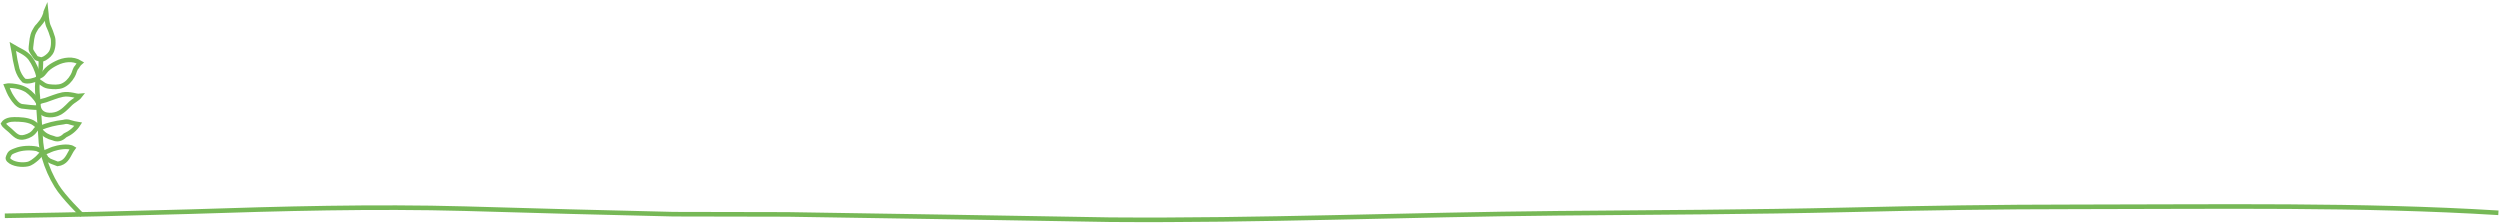 <?xml version="1.0" encoding="UTF-8"?>
<svg width="1089px" height="97px" viewBox="0 0 1089 97" version="1.1" xmlns="http://www.w3.org/2000/svg" xmlns:xlink="http://www.w3.org/1999/xlink">
    <title>SOS_Trennlinie_Blatt_links</title>
    <g id="Page-1" stroke="none" stroke-width="1" fill="none" fill-rule="evenodd">
        <g id="SOS_Trennlinie_Blatt_links" transform="translate(0, 1)">
            <polygon id="Path" points="0.4 0.2 1088.4 0.2 1088.4 95.7 0.4 95.7"></polygon>
            <polyline id="Path" points="0.4 0.2 0.4 95.9 1088.4 95.9 1088.4 0.2"></polyline>
            <path d="M1088.3,91.7 C1028.3,88 965.8,89.1 904.5,89.1 C870.8,89.1 838.6,89.6 804.9,90.4 C762.2,91.4 721,91.5 678.4,91.9 C613.2,92.5 548.9,95.2 483.6,94.7 C436.7,93.9 389.9,93.1 343,92.4 C326.5,92.4 310,92.3 293.4,92.3 C263.2,91.6 232.9,90.8 202.7,89.9 C162.6,88.8 122.7,89.9 82.7,91.2 C40,92.3 44.8,92.3 2.1,93" id="Path" stroke="#76B856" stroke-width="2"></path>
            <path d="M35.7,92.7 C35.7,92.7 27.6,84.8 24.7,80 C22.3,76.1 20.5,72 19.2,67.6 C18.3,64.8 17.8,61.9 17.7,58.9 L16.5,41.5 C16.1,38.3 16.1,35.2 16.7,32.1 C18,29.9 17.8,27.2 17.8,24.7" id="Path" stroke="#76B856" stroke-width="2"></path>
            <path d="M16.8,32.3 C16.2,29.7 14.8,26.6 13.2,24.4 C11.3,21.9 8.1,20.8 5.6,19.3 C6,21.3 6.3,23.1 6.6,25.1 C6.9,26.4 7.2,27.8 7.5,29.1 C8.1,31 9,32.7 10.4,34.1 C12,34.9 15.1,33.9 16.6,33.2 M16.5,43.5 C15.6,41.7 13.3,39.4 11.7,38.3 C10.5,37.6 9.3,37.1 8,36.8 C6.7,36.5 4.2,36.1 2.8,36.4 C3.5,38.1 4.1,39.8 5.2,41.4 C6.1,42.8 7.7,45 9.5,45.3 C11.6,45.6 14.6,45.9 16.8,45.9 M17.2,54.3 C16.1,53.9 15.3,52.9 14.2,52.3 C11.8,51.1 8.8,51 6.2,51 C4.6,51 2.4,51.3 1.4,52.9 C1.8,53.8 4,55.4 4.4,55.8 C6.5,57.7 7.8,59.5 10.8,58.7 C12.7,58.2 14.2,57.4 15.3,55.8 C15.8,55.1 16.1,54.7 17.2,54.8 M18.2,64.8 C17.5,64.7 16.7,64 15.9,63.8 C13.1,63.3 9.5,63.4 6.8,64.5 C5.5,65 4.4,65.3 3.9,66.6 C3.5,67.5 3.1,68 3.9,68.8 C5.7,70.6 9.6,71 12,70.5 C13.5,70.2 14.8,69.1 16,68.1 C16.8,67.5 18.1,65.6 19.1,65.4 M17,32.3 C18.6,31.9 19.2,30.6 20.3,29.4 C21.6,28.1 23,27.3 24.6,26.5 C27.8,24.9 31.8,24.4 34.9,26.3 C34.4,26.7 33.3,28.6 33,28.8 C32.2,30.4 32.5,30.5 31.6,32.1 C30.5,34 29,35.6 27,36.4 C25.4,37 23.3,36.9 21.6,36.7 C20.6,36.6 19.6,36.3 18.8,35.7 C18.1,35.3 17.3,34.5 16.4,34.3 M16.6,43.6 C17.7,43.2 18.8,42.8 19.9,42.6 C22.3,41.8 24.8,40.7 27.3,40.2 C29,39.9 30.2,40.1 31.9,40.4 C32.7,40.6 33.9,40.9 34.8,40.8 C33.8,42.1 31.8,43 30.8,44 C29,45.8 27.3,47.7 24.9,48.6 C22.4,49.5 17.7,49.7 16.8,45.6 M17.6,54.7 C20.8,53.4 24.1,52.6 27.6,52.2 C28.6,51.9 29.6,51.9 30.6,52.3 C31.8,52.7 32.9,52.9 34.1,53.1 C32.7,55.3 30.7,56.9 28.3,58 C26.7,59.6 25,60 23.2,59.2 C20.9,58.6 19.3,57.8 17.7,55.9 C17.8,55.6 17.2,55.2 17.6,55.4" id="Shape" stroke="#76B856" stroke-width="2"></path>
            <path d="M18.8,65.5 C20.2,65.3 21.8,64.3 23.1,63.9 C25.2,63.2 29.7,62.3 31.8,63.6 C30.3,65.6 29.6,68.4 27.3,69.7 C26.6,70.1 25.9,70.3 25.1,70.4 C24.2,70.1 23.4,69.7 22.5,69.4 C20.3,68.4 21.9,69.2 20,67.8 C20.3,67.6 18.7,66 19.1,66.1 M18,24.9 C18.5,24.9 19,24.6 19.5,24.4 C20.8,23.6 22,22.6 22.6,21.1 C23,20 23.2,18.9 23.2,17.7 C23.2,16.9 23.2,16.1 23,15.4 L22.1,12.7 C21.8,11.8 21.3,10.9 21,10.1 C20.6,9 20.5,7.8 20.3,6.6 C20.2,5.8 20.2,4.4 20.1,3.6 C19.7,4.5 20.1,4.5 19.4,6 C19.2,6.5 19,7 18.7,7.4 C18.5,8 17.6,9 17.2,9.5 C16.4,10.6 16.3,10.3 15.6,11.5 C15.1,12.3 14.6,13.2 14.3,14.2 C14,15.3 13.8,16.4 13.7,17.6 C13.6,18.2 13.6,18.7 13.5,19.3 C13.4,20 13.4,20.6 13.7,21.2 C14.1,21.9 14.5,22.5 15,23.2 C15.2,23.6 15.5,24 15.8,24.3 C16.3,24.6 16.9,24.6 17.4,24.8 C17.6,24.8 17.7,24.9 17.7,25 C17.8,25.1 17.8,25.2 17.9,25.3" id="Shape" stroke="#76B856" stroke-width="2"></path>
        </g>
    </g>
</svg>